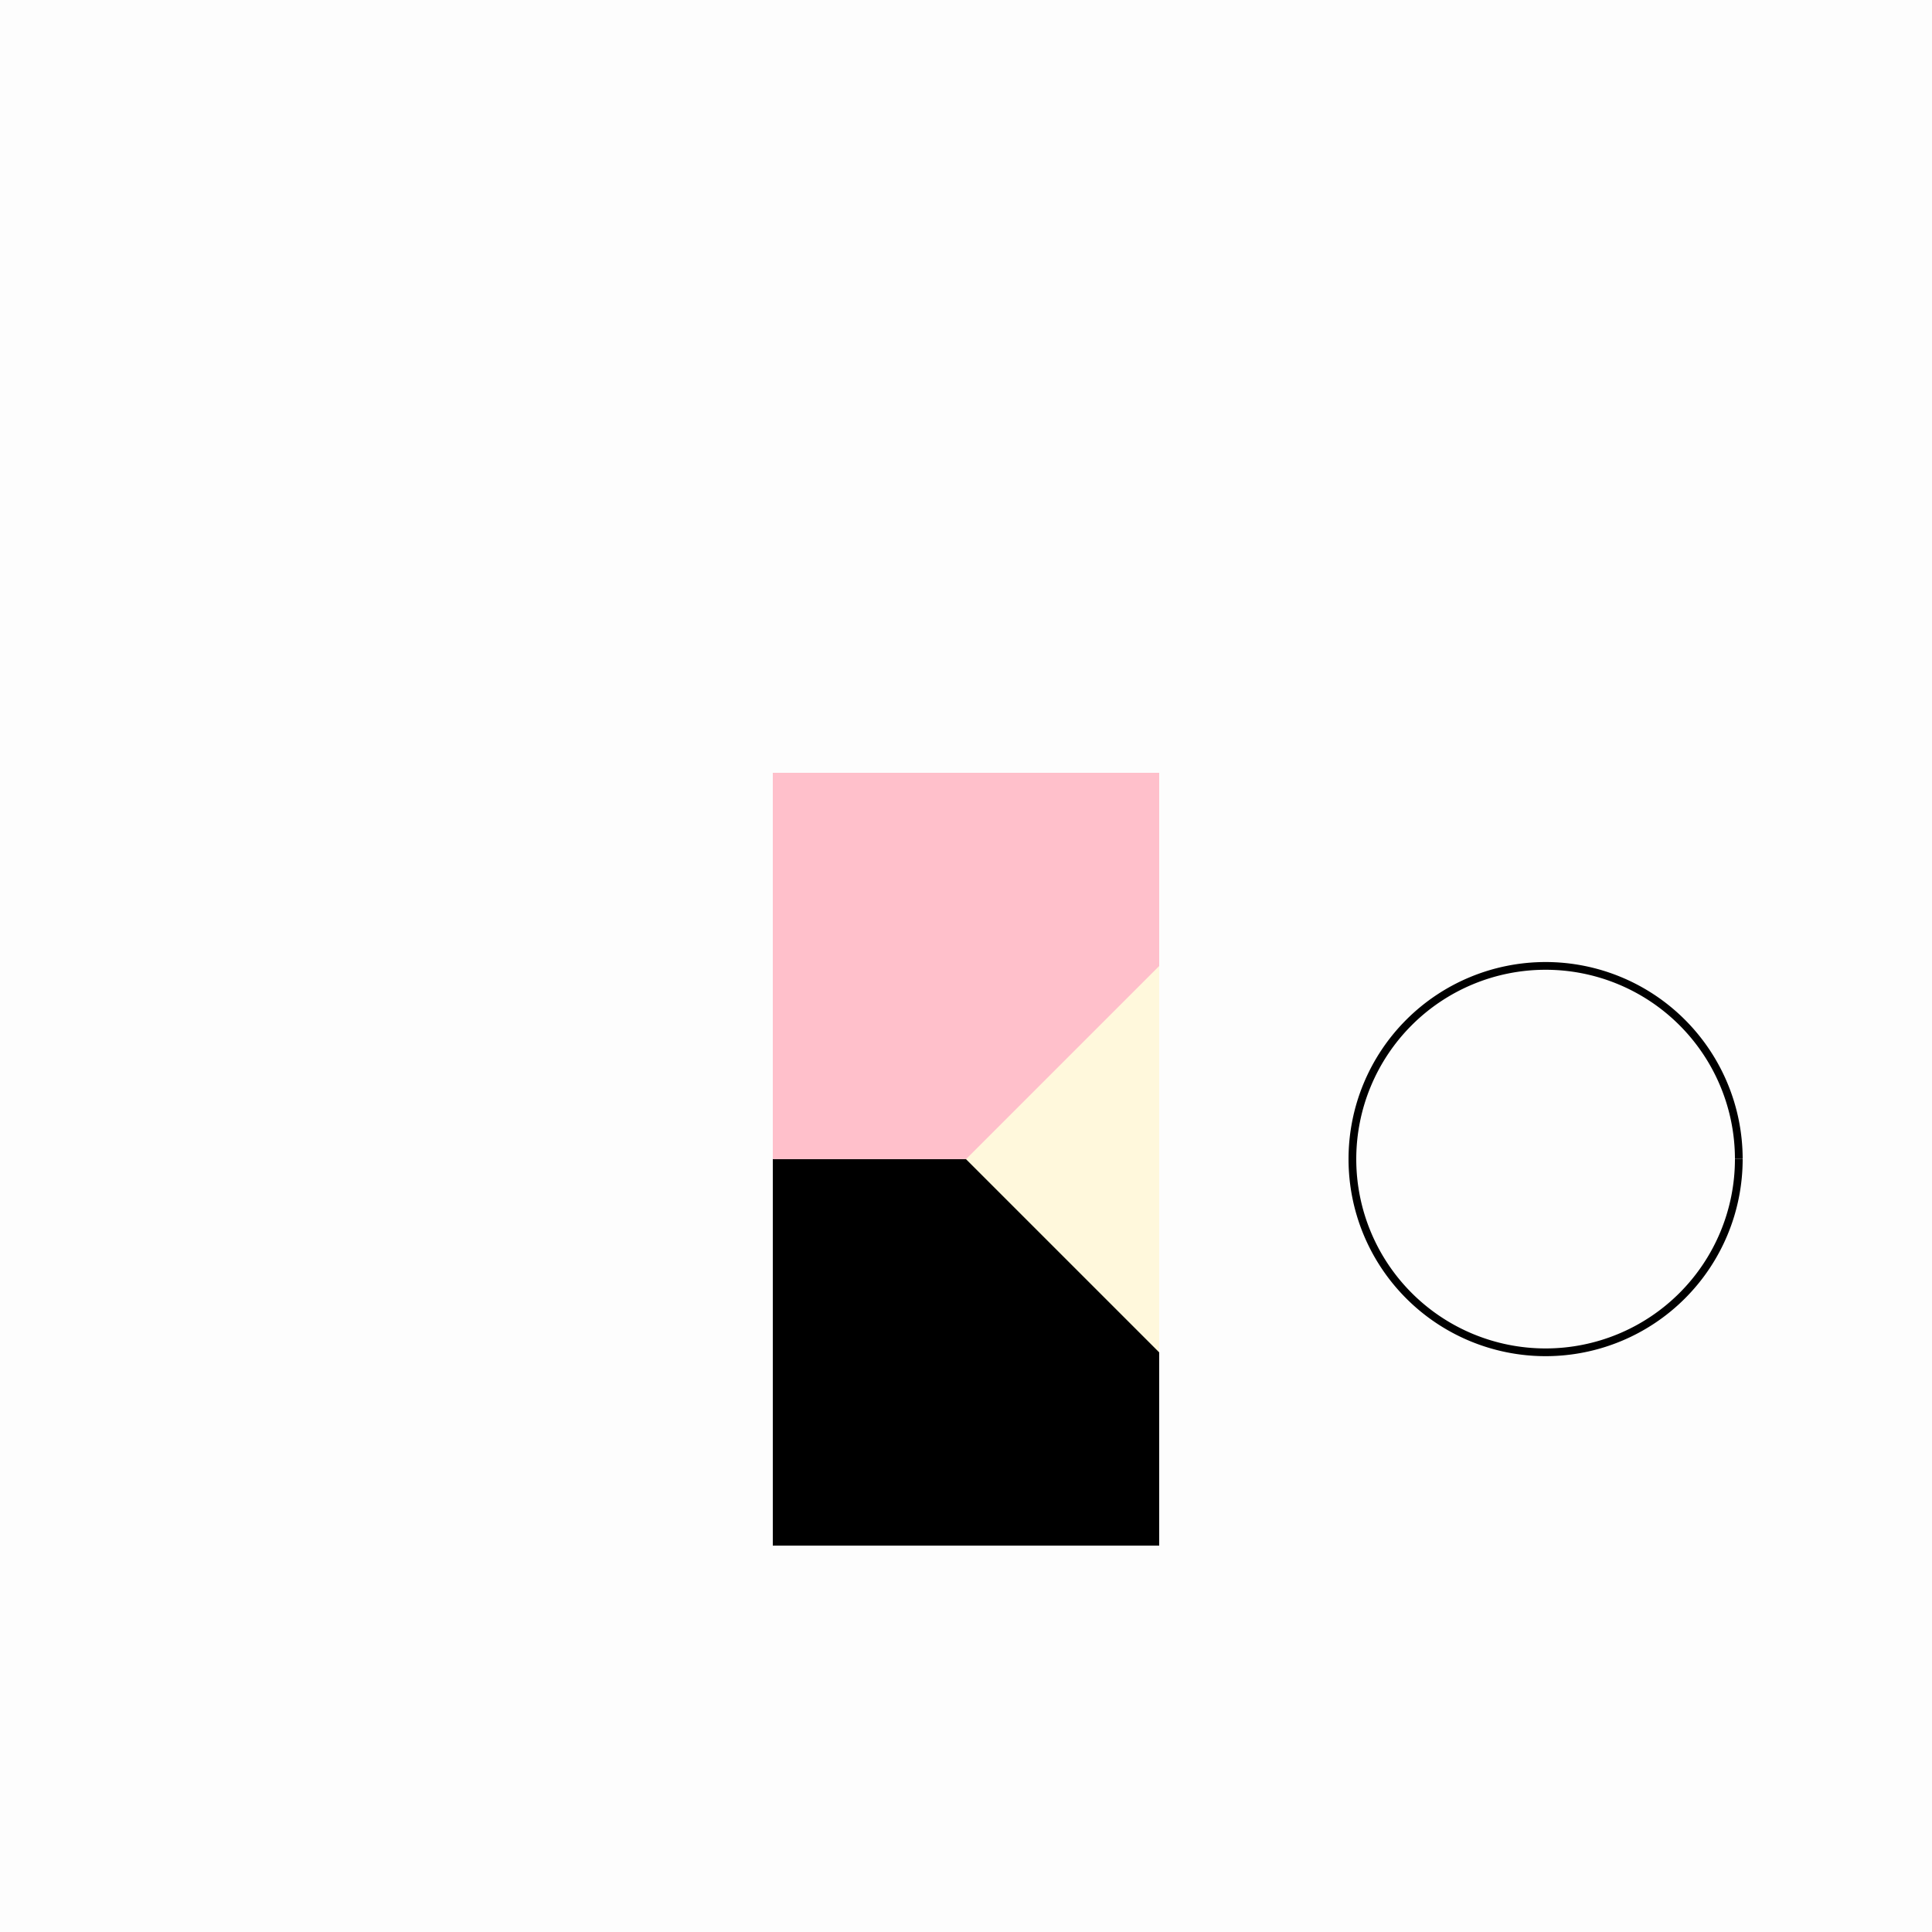 <!--

Generated by DrawGPT.
Free, open source, AI generated images in SVG, PNG, and HTML Canvas format.
https://drawgpt.ai

Created: 2023-09-27T00:22:49.872Z
Link: https://drawgpt.ai/prompt/74583/

-->
<svg xmlns="http://www.w3.org/2000/svg" xmlns:xlink="http://www.w3.org/1999/xlink" width="500" height="500"><defs/><g><rect fill="#FDFDFD" stroke="none" x="0" y="0" width="512" height="512"/><rect fill="#000000" stroke="none" x="200" y="200" width="100" height="200"/><rect fill="#FFC0CB" stroke="none" x="200" y="200" width="100" height="100"/><path fill="#FFF8DC" stroke="none" paint-order="stroke fill markers" d=" M 300 250 L 250 300 L 300 350"/><path fill="#FDFDFD" stroke="#000000" paint-order="fill stroke markers" d=" M 450 300 A 50 50 0 1 1 450 299.95" stroke-miterlimit="10" stroke-width="2" stroke-dasharray=""/></g></svg>